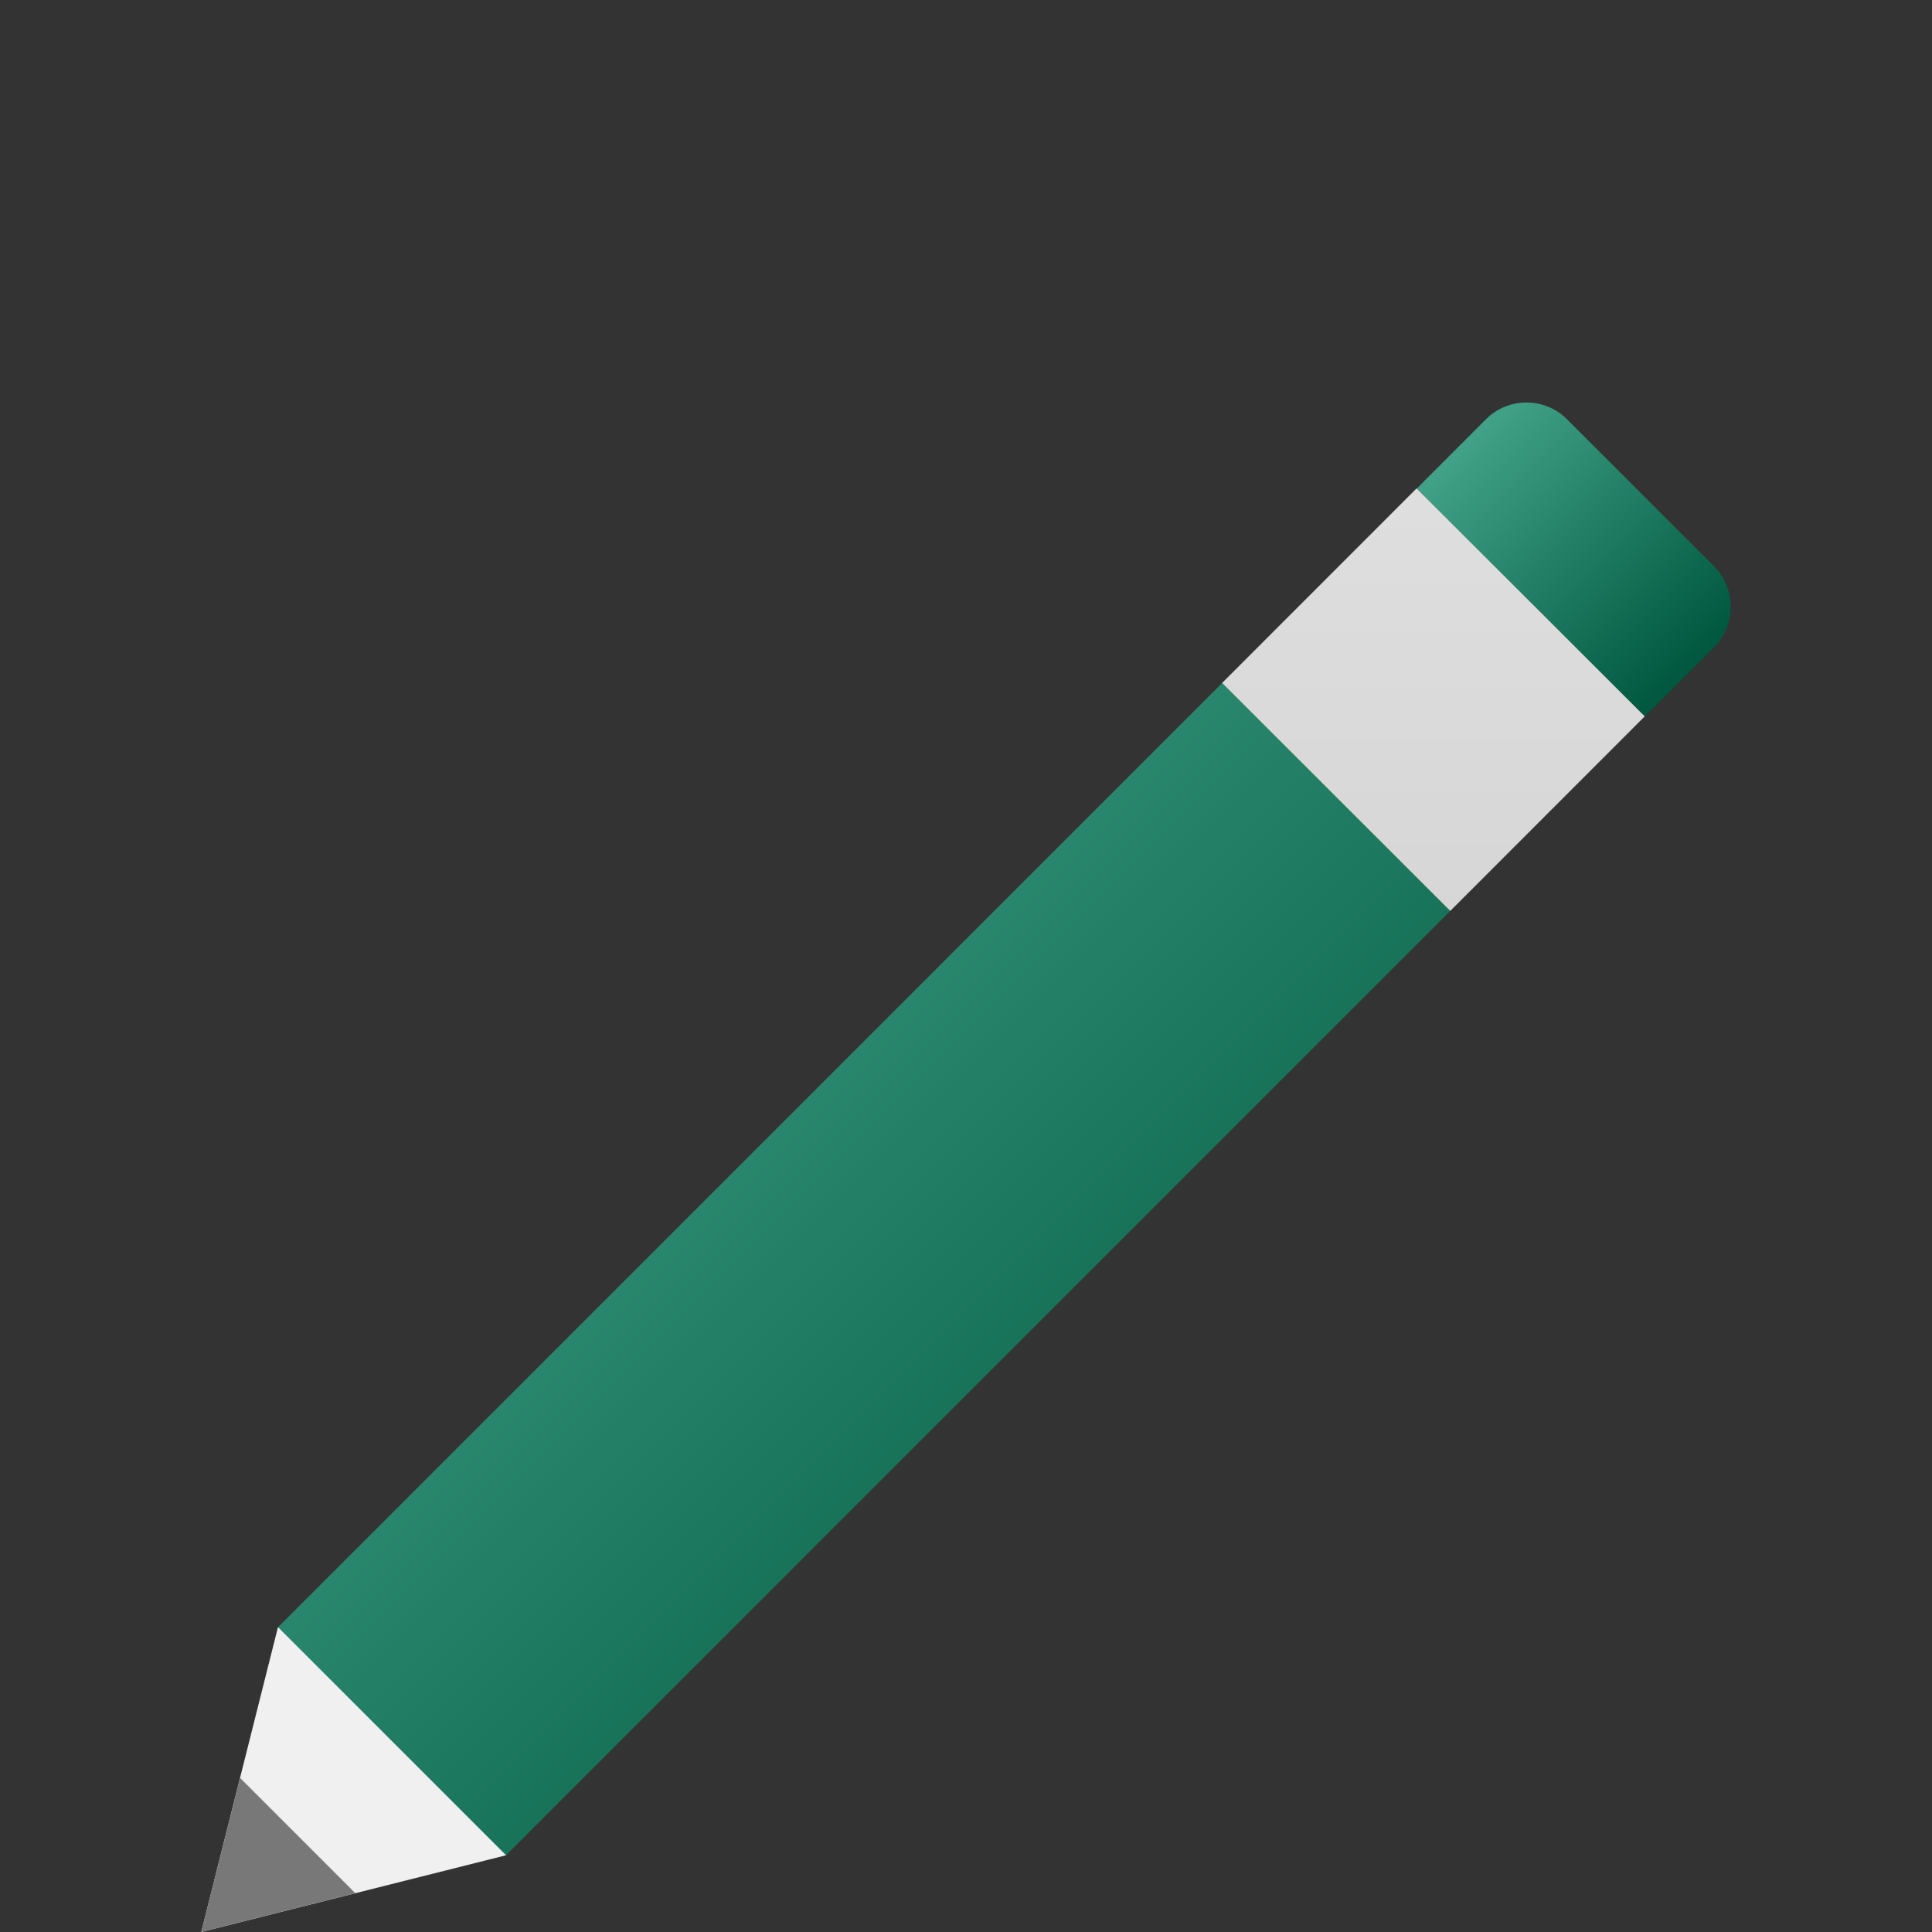 <svg width="96" height="96" viewBox="0 0 96 96" fill="none" xmlns="http://www.w3.org/2000/svg">
<rect x="0" y="0" width="96" height="96" fill="#333333" stroke="none"/>
<path d="M85.166 28.134L77.864 20.834C76.754 19.722 74.946 19.722 73.834 20.834L70.398 24.274L81.726 35.602L85.166 32.166C86.278 31.052 86.278 29.25 85.166 28.134Z" fill="url(#paint0_linear_1_389)"/>
<path d="M13.81 80.86L10 96L25.142 92.188L26.73 79.054L13.81 80.86Z" fill="#F0F0F0"/>
<path d="M72.064 45.264L25.145 92.186L13.815 80.856L60.734 33.934L72.064 45.264Z" fill="url(#paint1_linear_1_389)"/>
<path d="M60.726 33.936L70.39 24.268L81.726 35.596L72.062 45.264L60.726 33.936Z" fill="url(#paint2_linear_1_389)"/>
<path d="M11.93 88.344L10 96L17.654 94.07L11.93 88.344Z" fill="#787878"/>
<defs>
<linearGradient id="paint0_linear_1_389" x1="72.687" y1="22.288" x2="83.712" y2="33.319" gradientUnits="userSpaceOnUse">
<stop stop-color="#40A186"/>
<stop offset="1" stop-color="#00583F"/>
</linearGradient>
<linearGradient id="paint1_linear_1_389" x1="22.358" y1="42.477" x2="63.523" y2="83.66" gradientUnits="userSpaceOnUse">
<stop stop-color="#40A186"/>
<stop offset="1" stop-color="#00583F"/>
</linearGradient>
<linearGradient id="paint2_linear_1_389" x1="71.224" y1="24.988" x2="71.224" y2="45.842" gradientUnits="userSpaceOnUse">
<stop stop-color="#DEDEDE"/>
<stop offset="1" stop-color="#D6D6D6"/>
</linearGradient>
</defs>
</svg>
